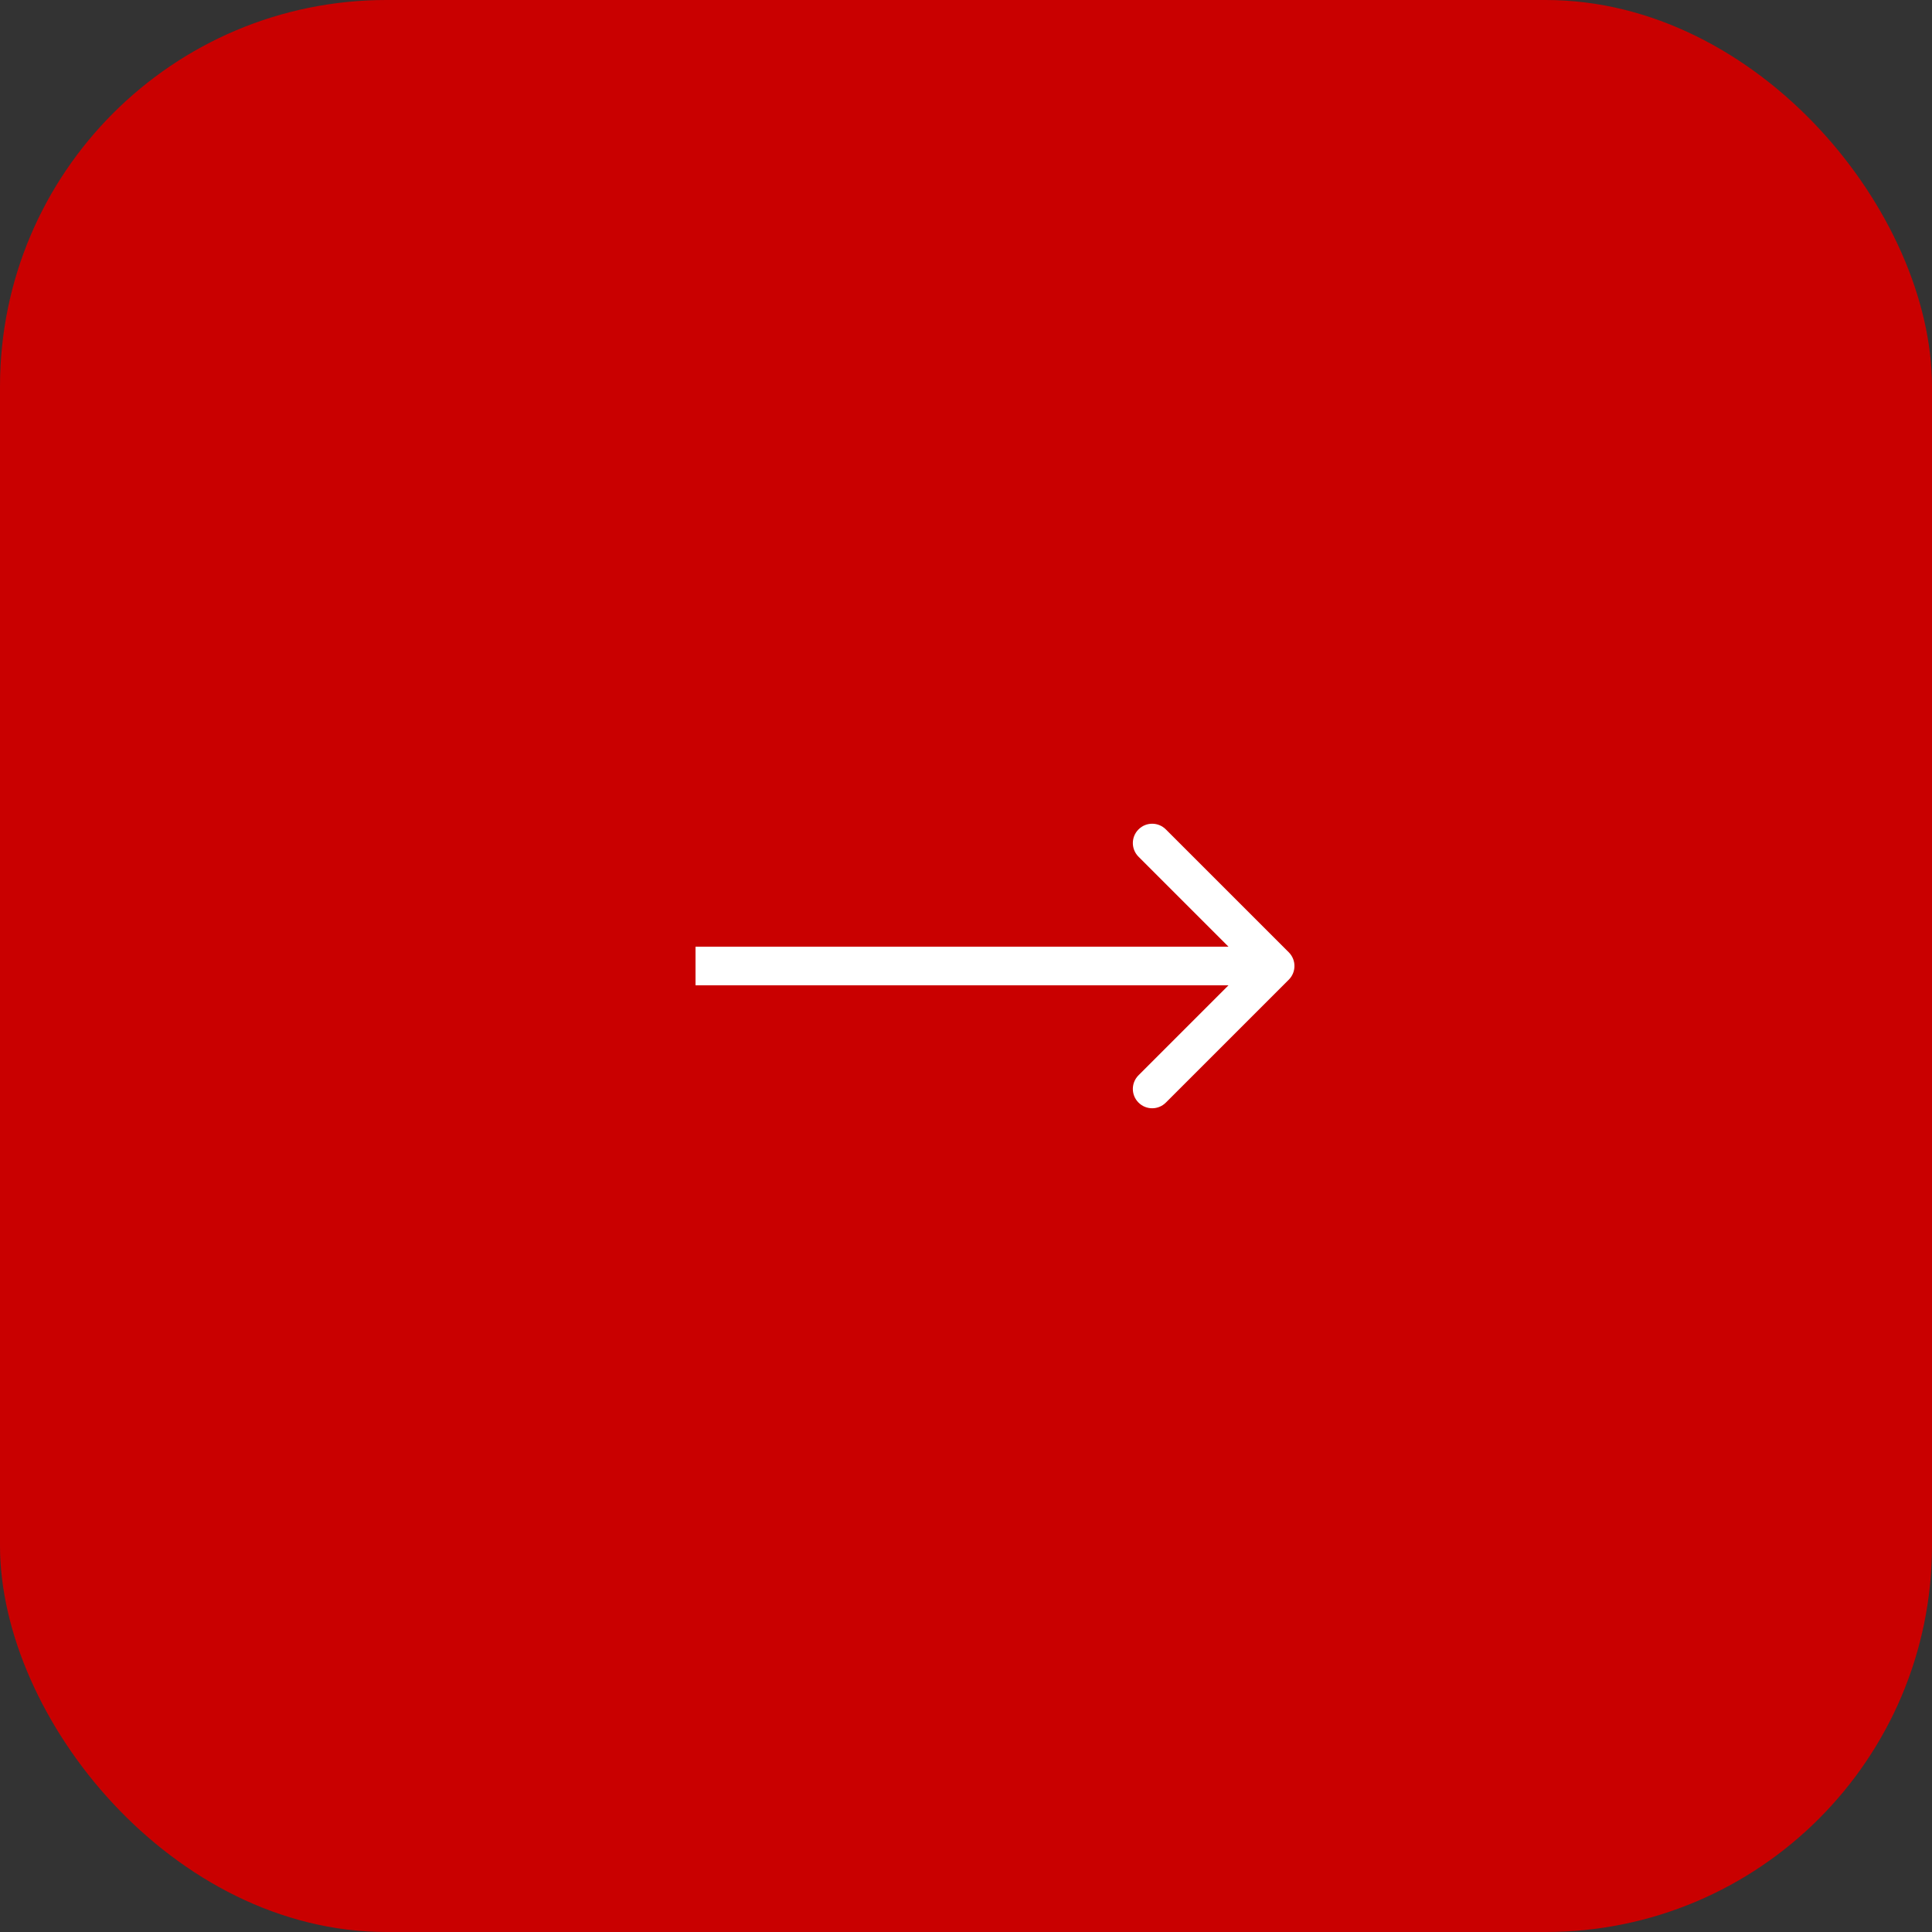 <?xml version="1.0" encoding="UTF-8"?> <svg xmlns="http://www.w3.org/2000/svg" width="50" height="50" viewBox="0 0 50 50" fill="none"><rect x="0" y="0" width="50" height="50" fill="#333333" stroke="none"/><rect width="50" height="50" rx="10" fill="#C90000"></rect><path d="M33.354 25.354C33.549 25.158 33.549 24.842 33.354 24.646L30.172 21.465C29.976 21.269 29.66 21.269 29.465 21.465C29.269 21.66 29.269 21.976 29.465 22.172L32.293 25L29.465 27.828C29.269 28.024 29.269 28.34 29.465 28.535C29.66 28.731 29.976 28.731 30.172 28.535L33.354 25.354ZM33 24.5L18 24.5L18 25.5L33 25.5L33 24.5Z" fill="white"></path></svg> 